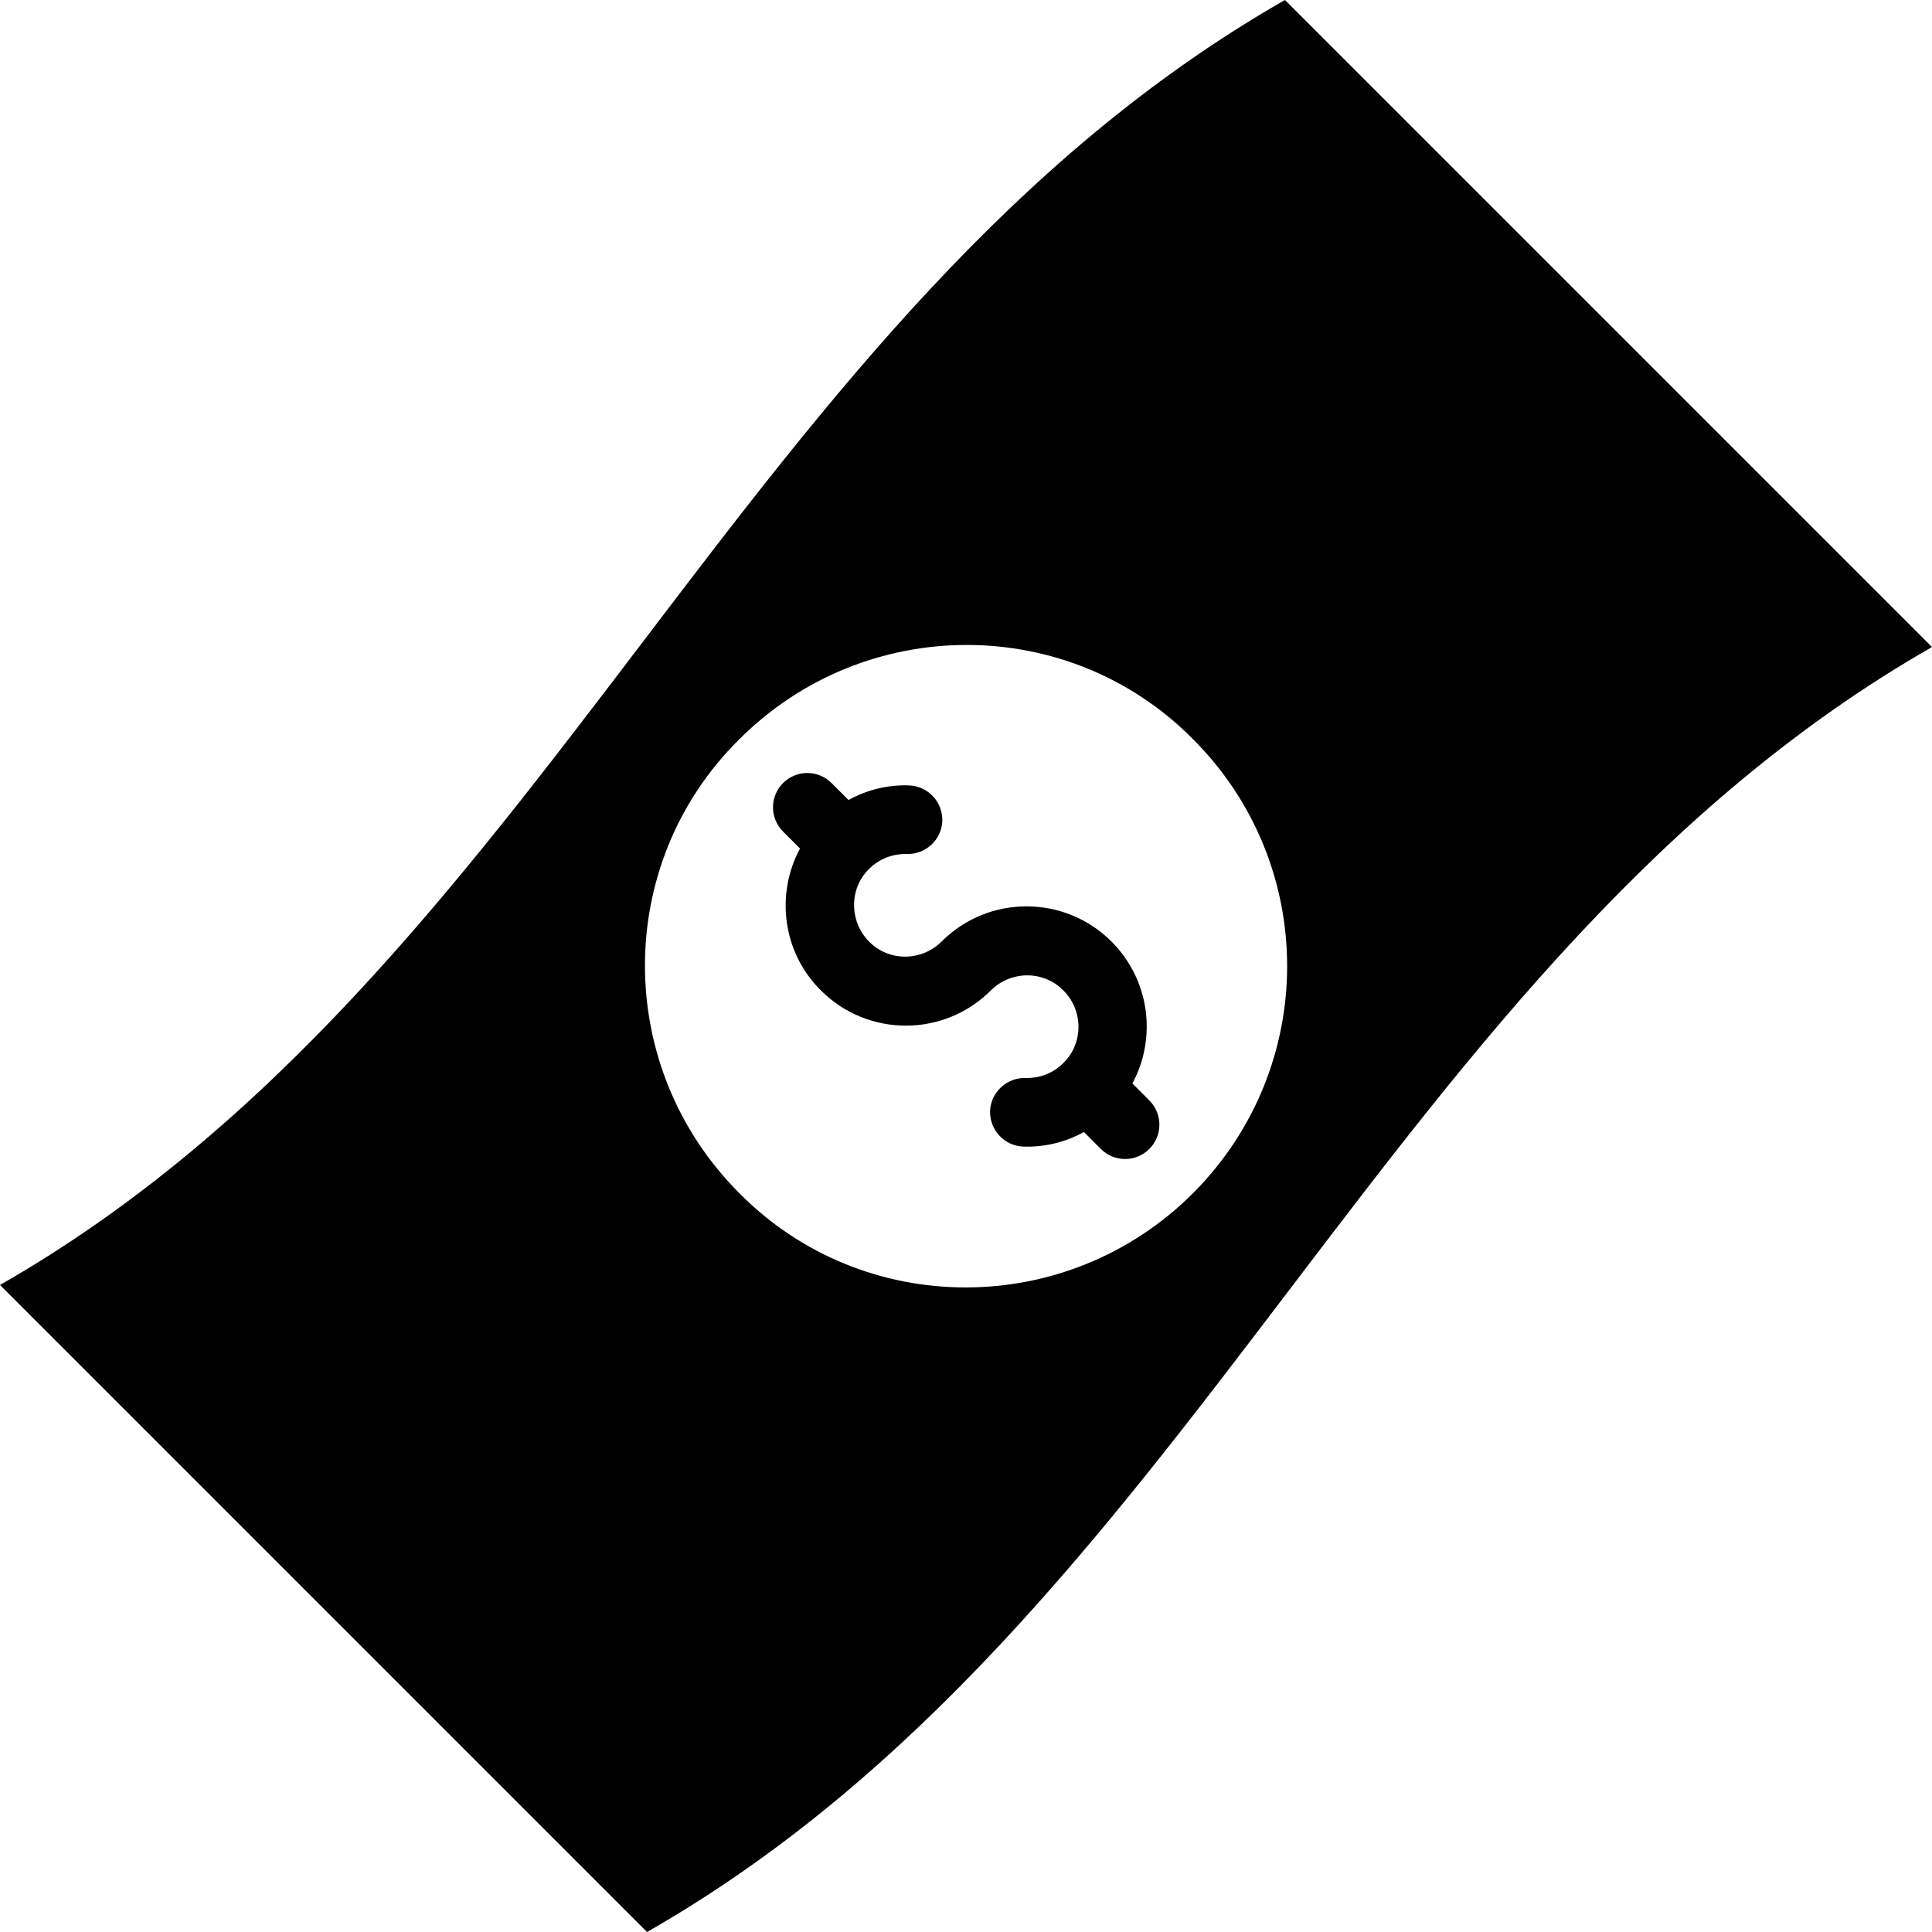 <?xml version="1.0" encoding="iso-8859-1"?>
<!-- Uploaded to: SVG Repo, www.svgrepo.com, Generator: SVG Repo Mixer Tools -->
<svg fill="#000000" height="800px" width="800px" version="1.1" id="Capa_1" xmlns="http://www.w3.org/2000/svg" xmlns:xlink="http://www.w3.org/1999/xlink" 
	 viewBox="0 0 490 490" xml:space="preserve">
<g>
	<g>
		<g>
			<g>
				<path d="M325.9,0C187.8,78.9,138.1,246.9,0,325.9C54.8,380.7,109.3,435.2,164.1,490C302.2,411.1,351.9,243.1,490,164.1
					C435.2,109.3,380.7,54.8,325.9,0z M302.6,302.6c-31.9,31.9-83.6,31.9-115.1,0c-31.9-31.9-31.9-83.6,0-115.1
					c31.9-31.9,83.6-31.9,115.1,0C334.4,219.3,334.4,270.7,302.6,302.6z"/>
			</g>
		</g>
		<path d="M281.9,238.8c-11.9-11.9-31.2-11.9-43.1,0c-5.1,5.1-13.4,5.1-18.4,0s-5.1-13.4,0-18.4c2.6-2.6,6-3.9,9.6-3.8
			c4.8,0.1,8.8-3.6,9-8.4c0.1-4.8-3.6-8.8-8.4-9c-5.4-0.2-10.7,1.1-15.4,3.7l-4.3-4.3c-3.4-3.4-8.9-3.4-12.3,0
			c-3.4,3.4-3.4,8.9,0,12.3l4.3,4.3c-6.2,11.5-4.5,26.3,5.3,36c11.9,11.9,31.2,11.9,43.1,0c5.1-5.1,13.4-5.1,18.4,0
			c5.1,5.1,5.1,13.4,0,18.4c-2.6,2.6-6,3.9-9.6,3.8c-4.8-0.1-8.8,3.6-9,8.4c-0.1,4.8,3.6,8.8,8.4,9c5.4,0.2,10.7-1.1,15.4-3.7
			l4.3,4.3c3.4,3.4,8.9,3.4,12.3,0s3.4-8.9,0-12.3l-4.3-4.3C293.4,263.3,291.7,248.6,281.9,238.8z"/>
	</g>
</g>
</svg>